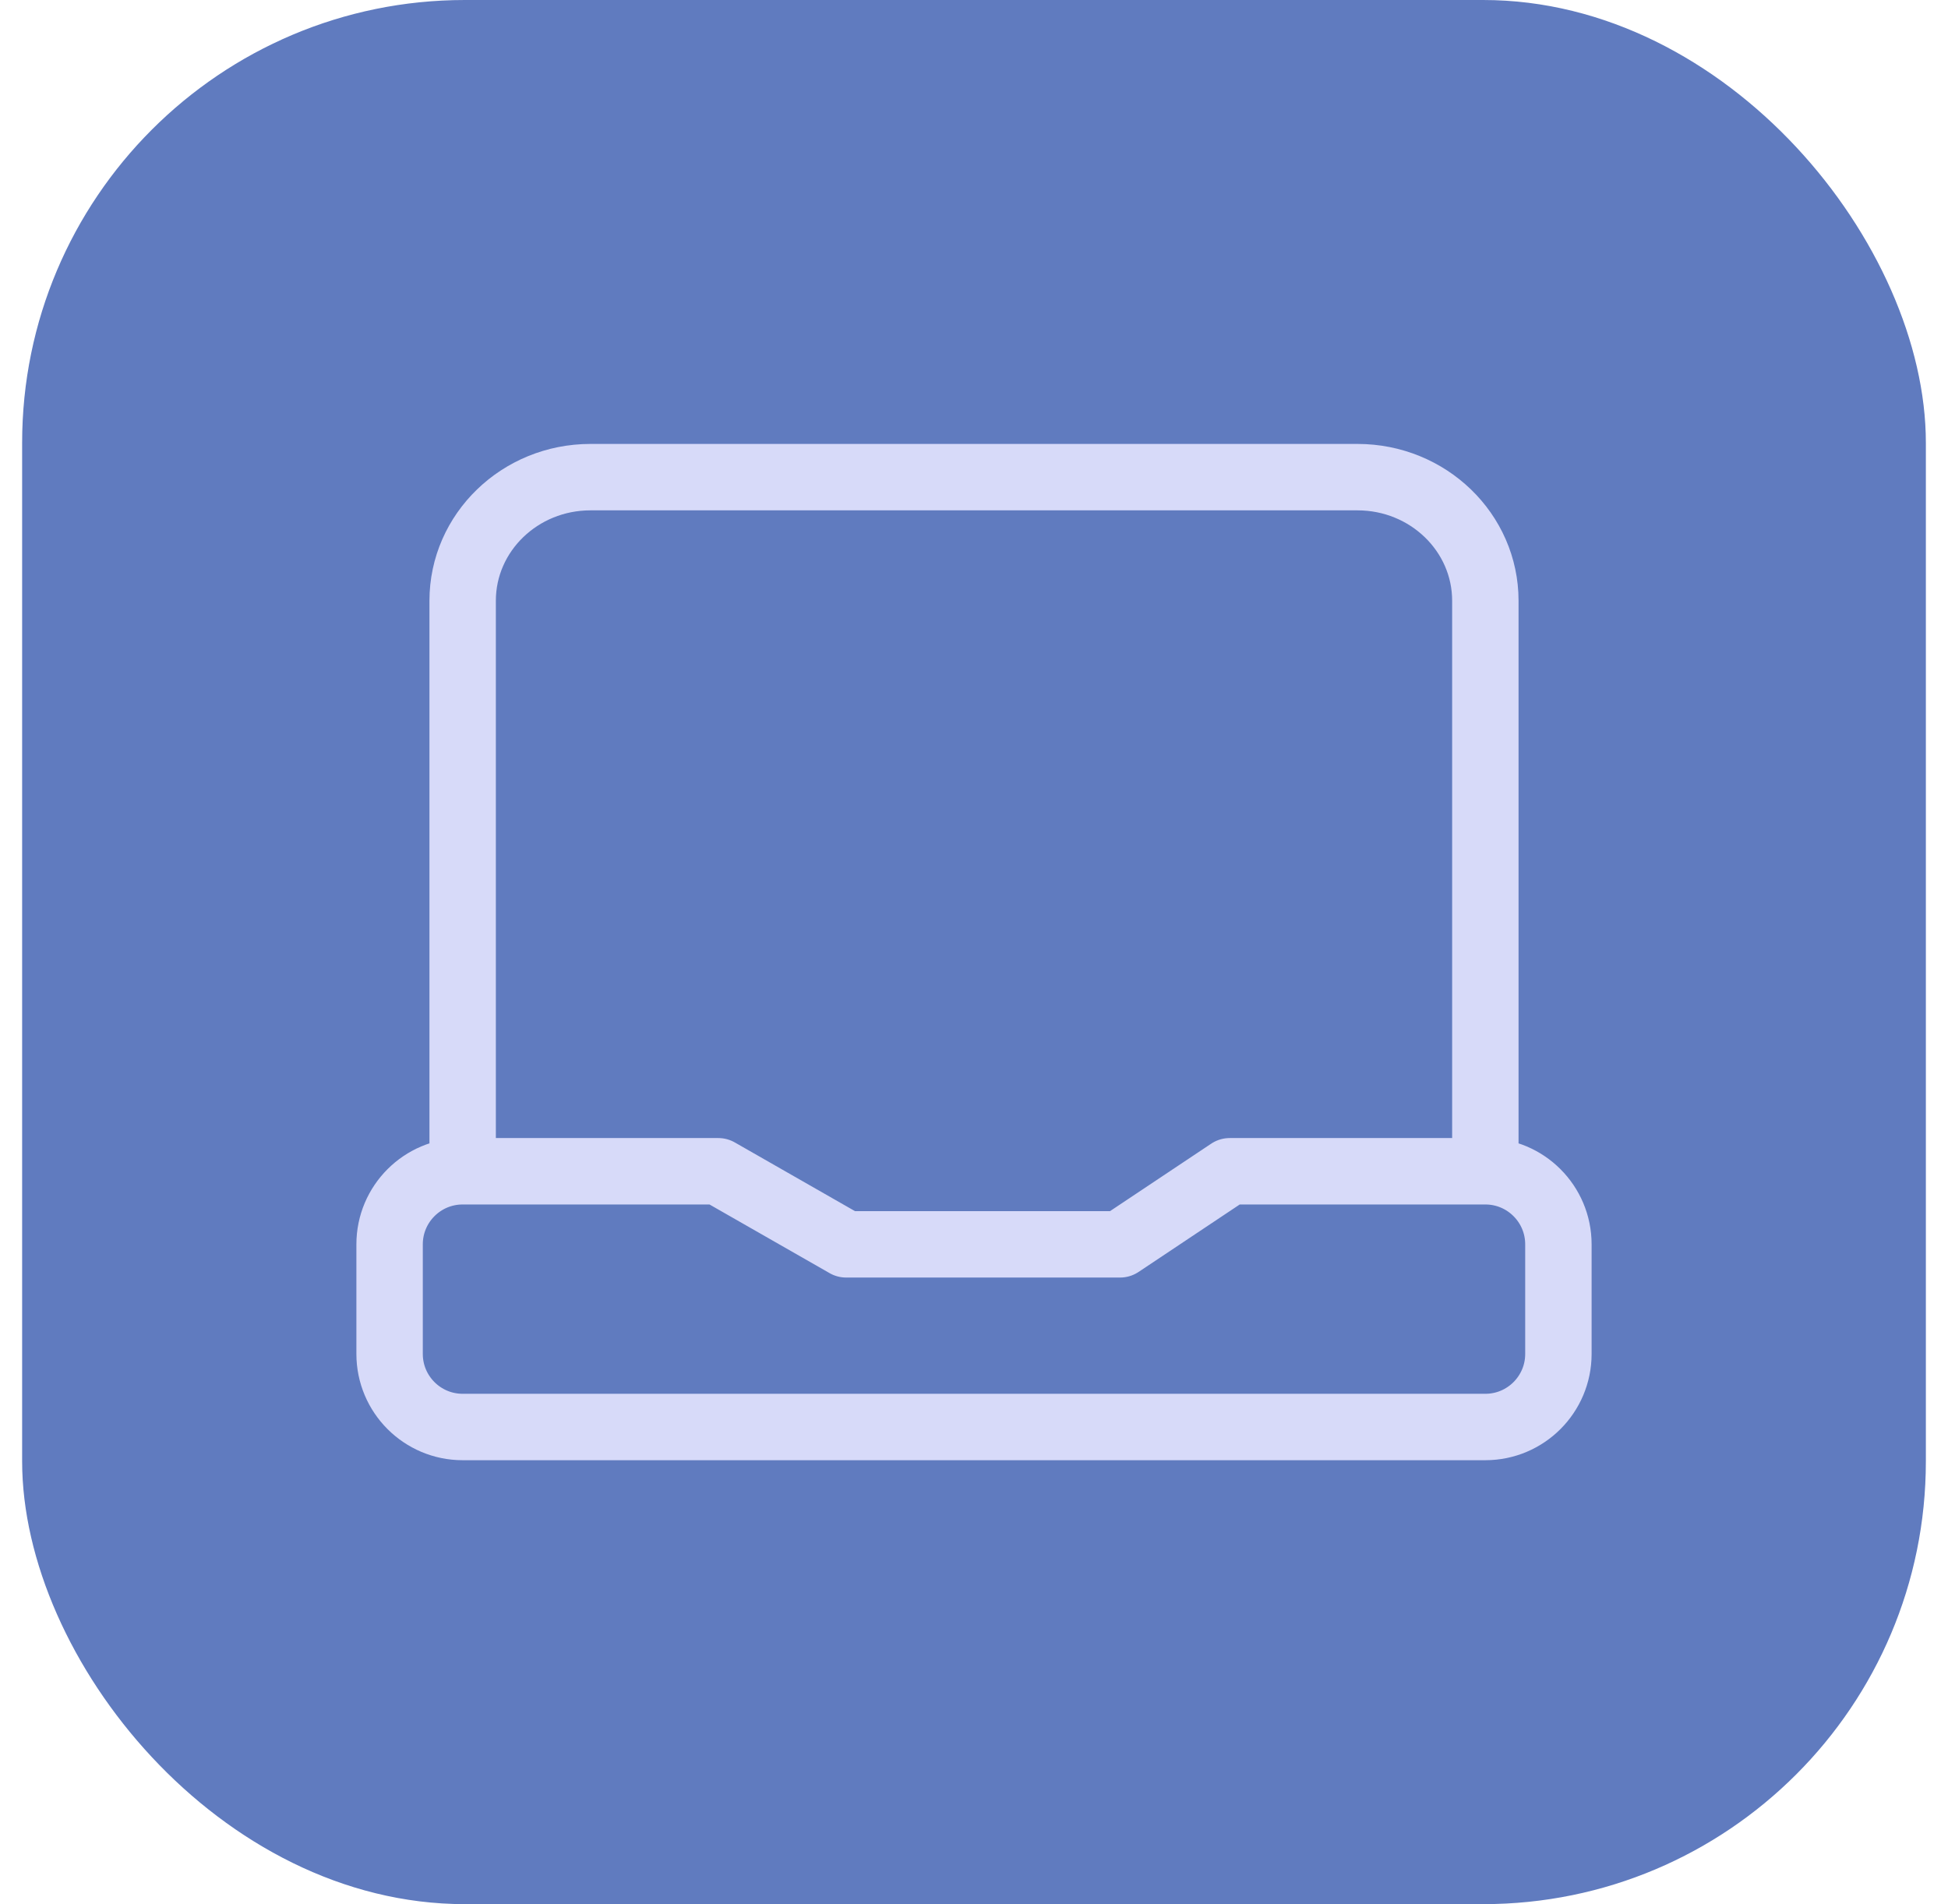 <?xml version="1.0" encoding="UTF-8"?>
<svg xmlns="http://www.w3.org/2000/svg" width="44" height="43" viewBox="0 0 44 43" fill="none">
  <rect x="0.5" width="43" height="43" rx="10" fill="#607BBF"></rect>
  <path d="M33.55 26.45V13.567C33.55 12.025 32.257 10.775 30.662 10.775H13.337C11.743 10.775 10.45 12.025 10.45 13.567V26.45M33.55 26.45C34.461 26.45 35.2 27.189 35.2 28.1V30.575C35.2 31.486 34.461 32.225 33.55 32.225H10.45C9.539 32.225 8.8 31.486 8.8 30.575V28.1C8.8 27.189 9.539 26.45 10.45 26.45M33.55 26.45H27.775L25.3 28.1H19.112L16.225 26.45H10.45" stroke="#D7DAF9" stroke-width="1.5" stroke-linejoin="round"></path>
</svg>

